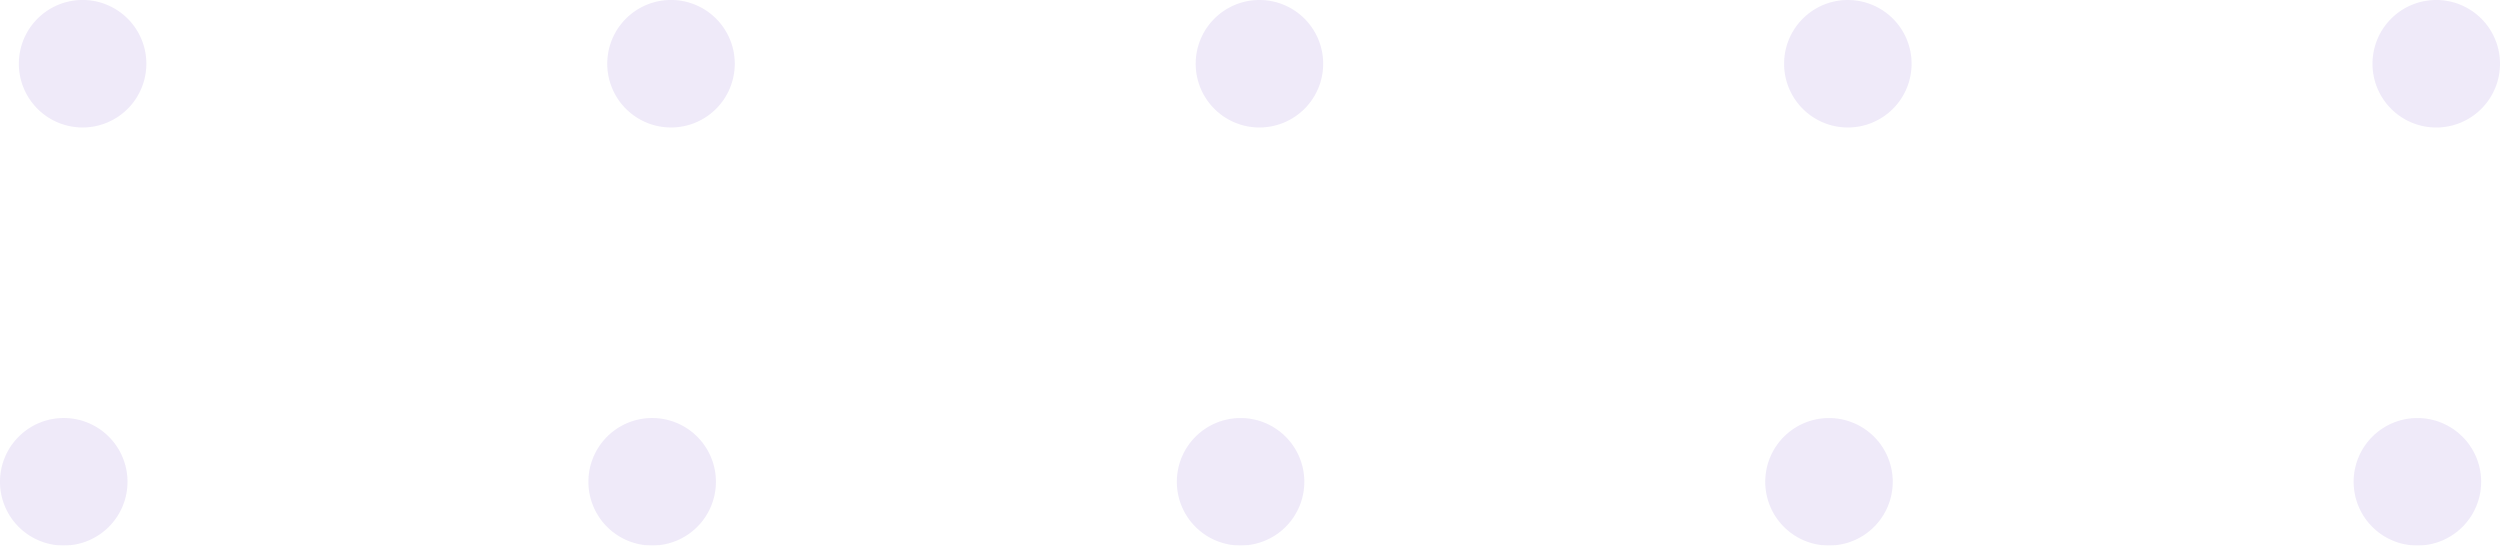 <svg xmlns="http://www.w3.org/2000/svg" width="232.32" height="50.696" viewBox="0 0 232.32 50.696">
  <g id="Obj-Dots-Purple" transform="translate(1.752)" opacity="0.504">
    <path id="Path_432" data-name="Path 432" d="M164.042,5.923a5.923,5.923,0,1,1,5.922,5.924,5.922,5.922,0,0,1-5.922-5.924" fill="#dfd5f3"/>
    <path id="Path_433" data-name="Path 433" d="M109.362,5.922a5.923,5.923,0,1,1,5.922,5.924,5.922,5.922,0,0,1-5.922-5.924" fill="#dfd5f3"/>
    <path id="Path_434" data-name="Path 434" d="M54.68,5.922A5.924,5.924,0,1,1,60.6,11.846,5.924,5.924,0,0,1,54.68,5.922" fill="#dfd5f3"/>
    <path id="Path_435" data-name="Path 435" d="M0,5.921a5.924,5.924,0,1,1,5.924,5.925A5.922,5.922,0,0,1,0,5.921" fill="#dfd5f3"/>
    <path id="Path_437" data-name="Path 437" d="M218.72,5.924a5.924,5.924,0,1,1,5.924,5.924,5.923,5.923,0,0,1-5.924-5.924" fill="#dfd5f3"/>
    <path id="Path_432-2" data-name="Path 432" d="M164.042,5.923a5.923,5.923,0,1,1,5.922,5.924,5.922,5.922,0,0,1-5.922-5.924" transform="translate(-1.752 38.848)" fill="#dfd5f3"/>
    <path id="Path_433-2" data-name="Path 433" d="M109.362,5.922a5.923,5.923,0,1,1,5.922,5.924,5.922,5.922,0,0,1-5.922-5.924" transform="translate(-1.752 38.848)" fill="#dfd5f3"/>
    <path id="Path_434-2" data-name="Path 434" d="M54.68,5.922A5.924,5.924,0,1,1,60.6,11.846,5.924,5.924,0,0,1,54.68,5.922" transform="translate(-1.752 38.848)" fill="#dfd5f3"/>
    <path id="Path_435-2" data-name="Path 435" d="M0,5.921a5.924,5.924,0,1,1,5.924,5.925A5.922,5.922,0,0,1,0,5.921" transform="translate(-1.752 38.848)" fill="#dfd5f3"/>
    <path id="Path_437-2" data-name="Path 437" d="M218.72,5.924a5.924,5.924,0,1,1,5.924,5.924,5.923,5.923,0,0,1-5.924-5.924" transform="translate(-1.752 38.848)" fill="#dfd5f3"/>
  </g>
</svg>

